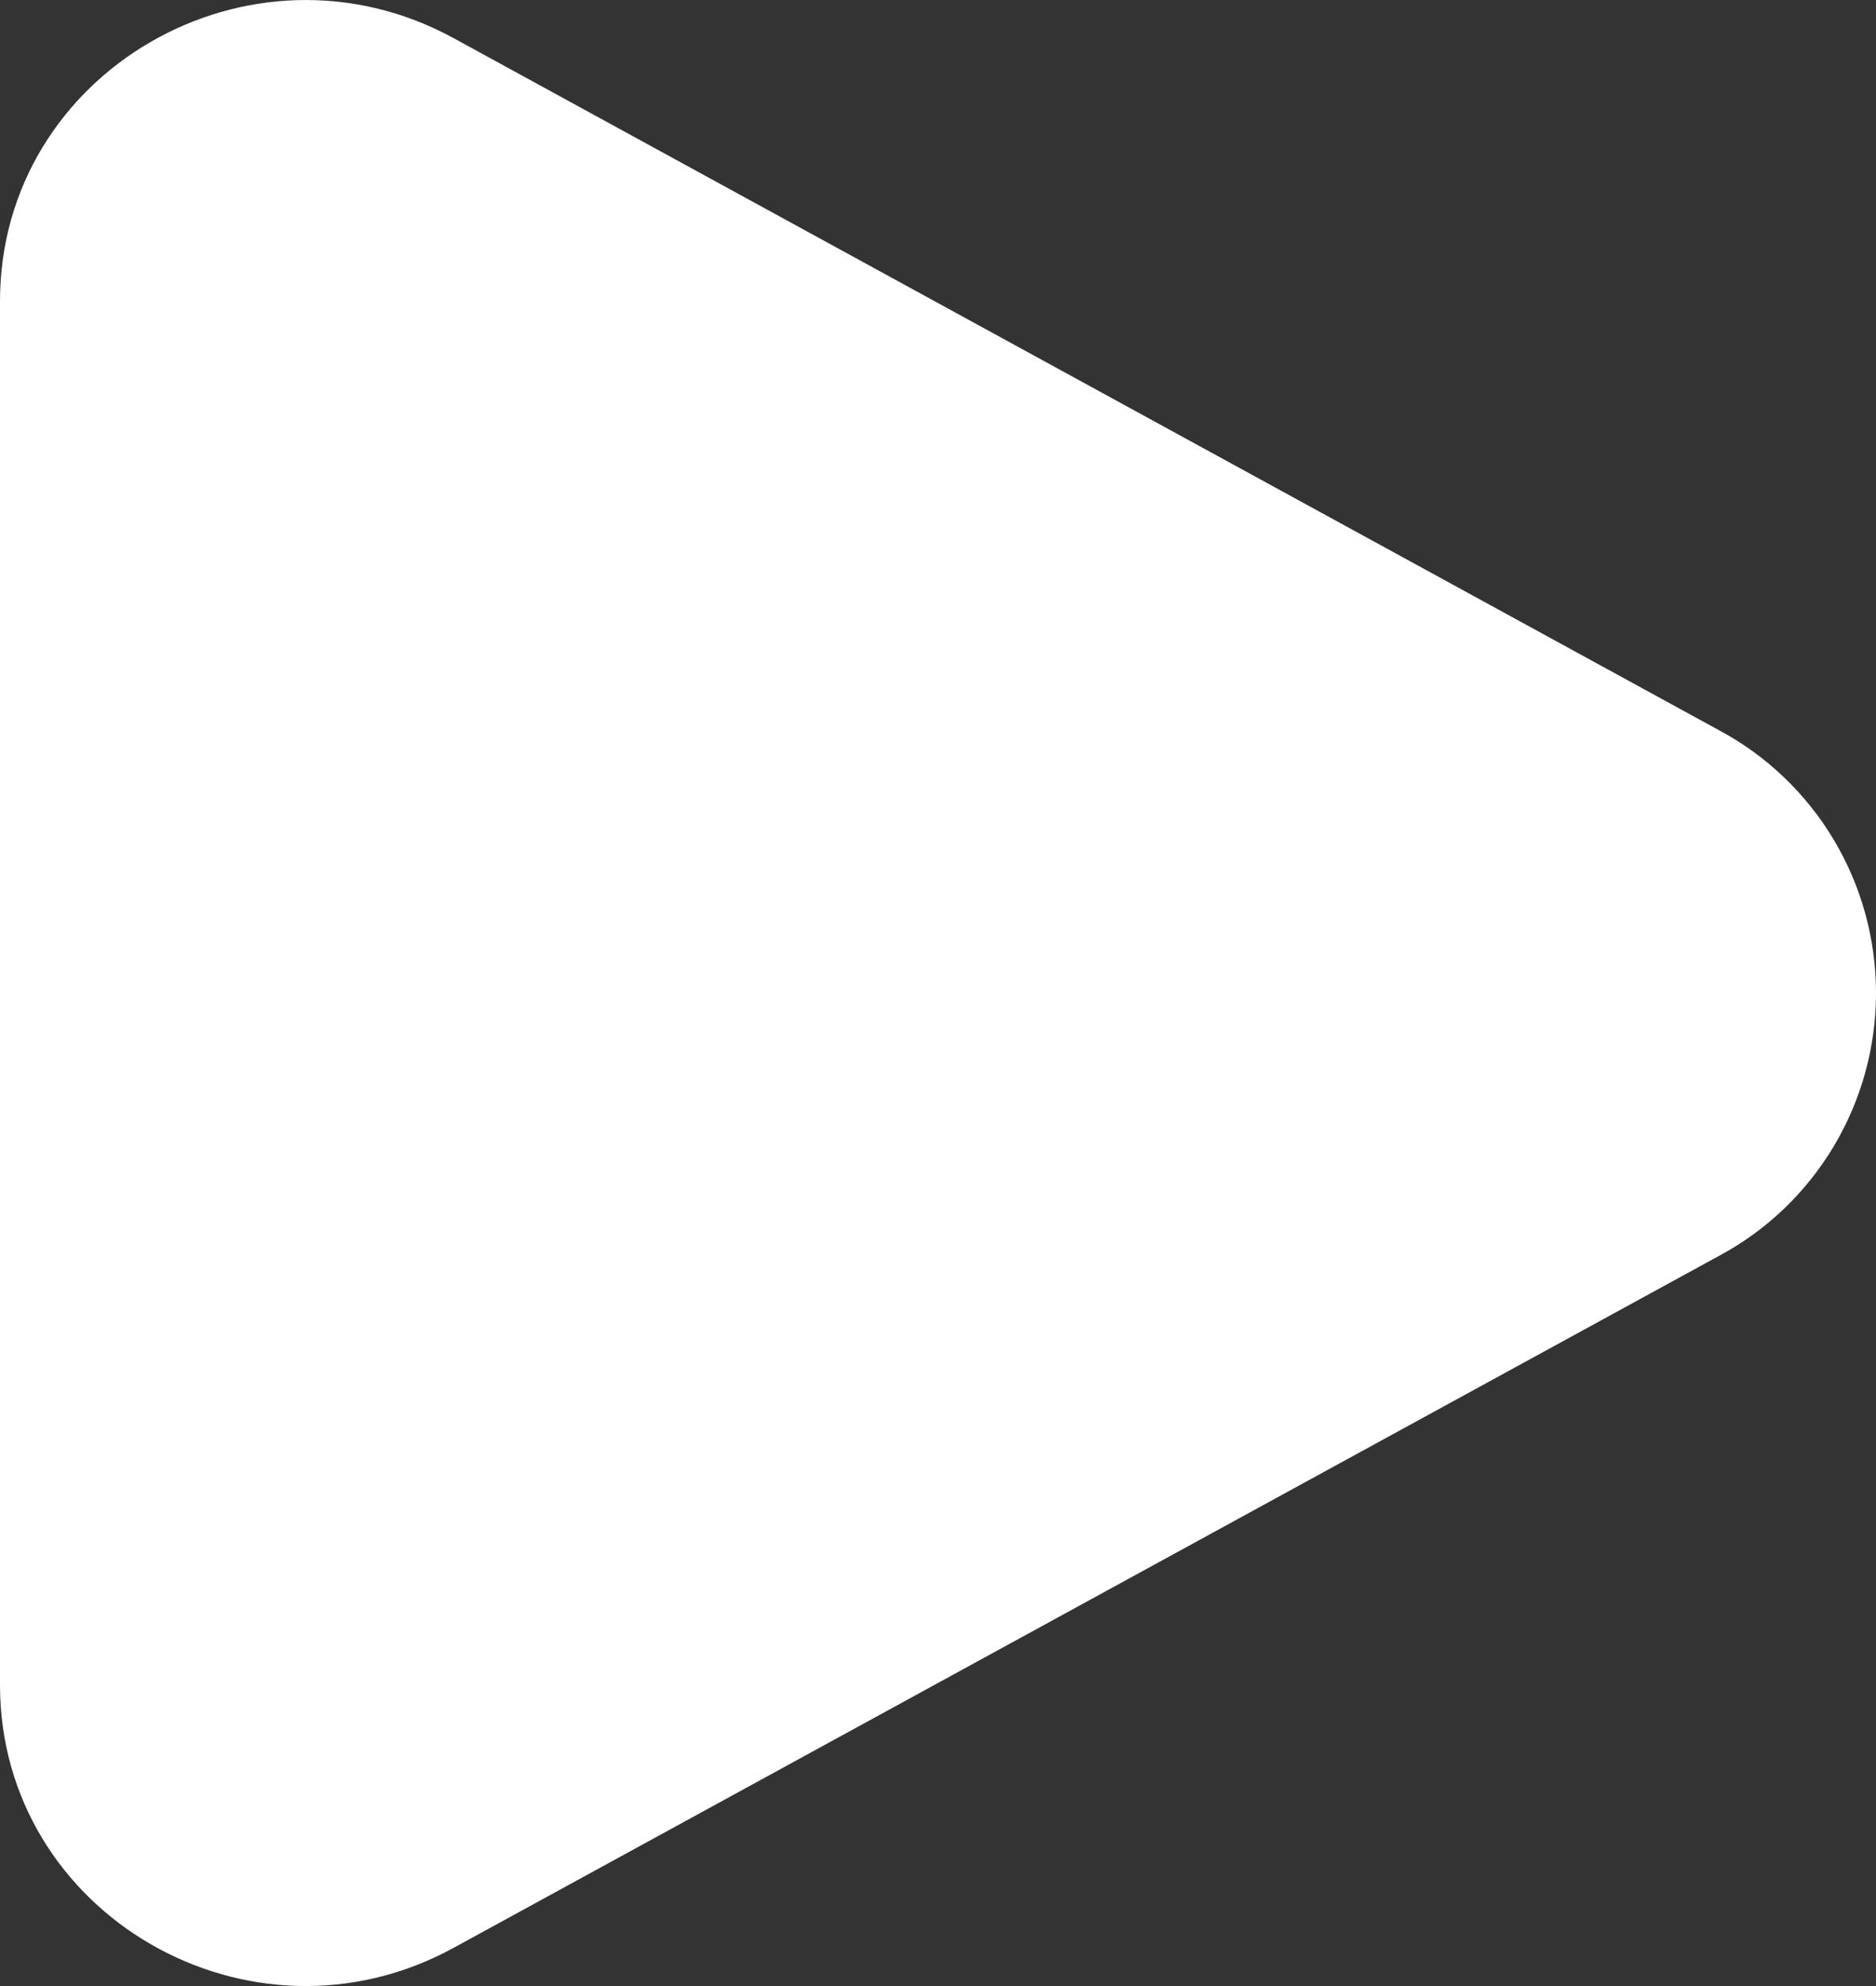 <svg width="34" height="36" viewBox="0 0 34 36" fill="none" xmlns="http://www.w3.org/2000/svg">
<rect x="0" y="0" width="34" height="36" fill="#333333" stroke="none"/>
<path d="M31.154 13.236C32.014 13.695 32.732 14.382 33.234 15.221C33.735 16.06 34 17.021 34 18C34 18.979 33.735 19.94 33.234 20.779C32.732 21.619 32.014 22.305 31.154 22.765L8.226 35.305C4.535 37.326 0 34.698 0 30.542V5.46C0 1.302 4.535 -1.324 8.226 0.694L31.154 13.236Z" fill="white"/>
</svg>
